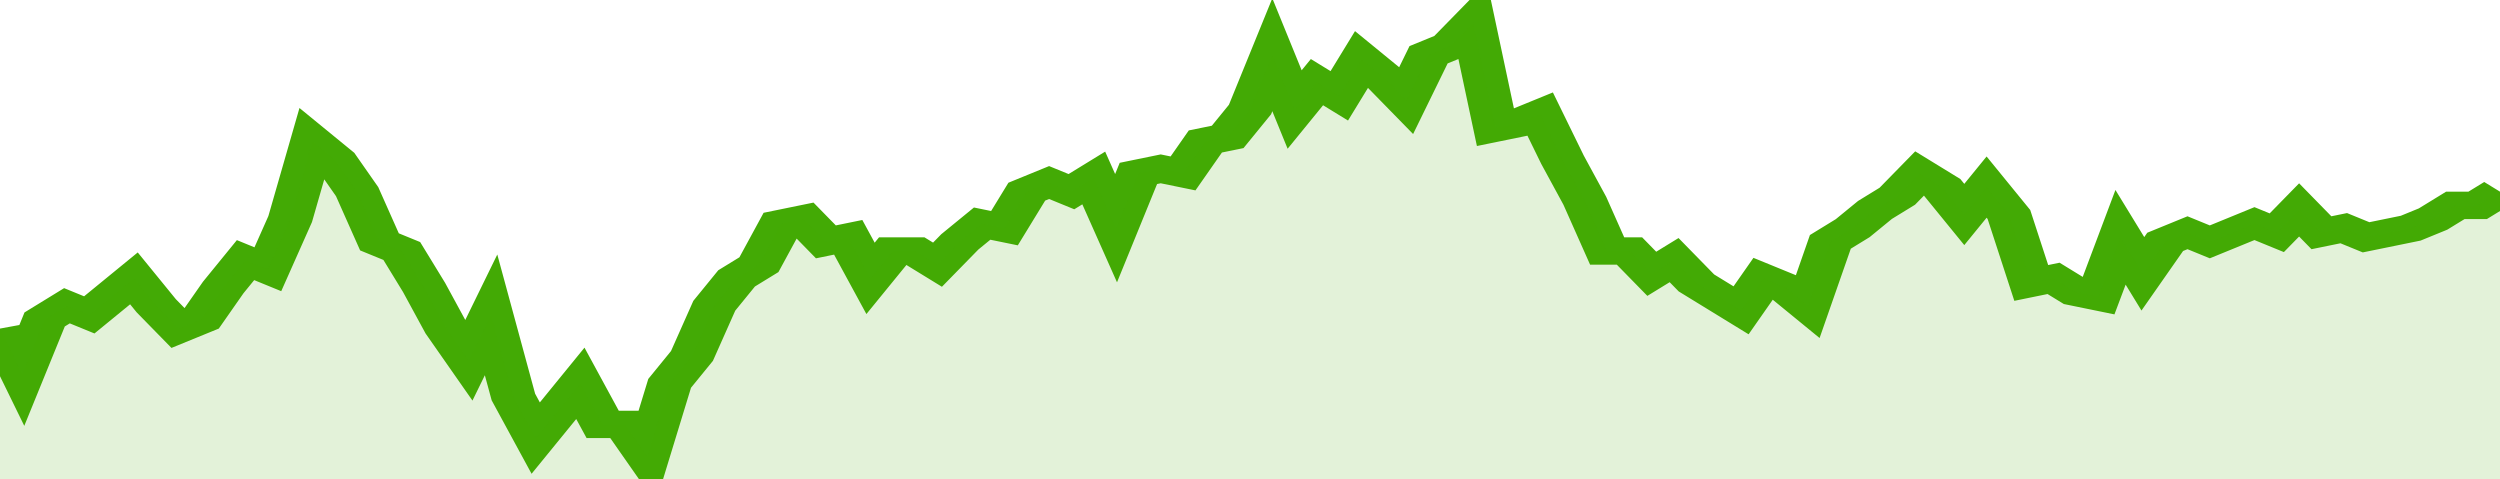 <svg xmlns="http://www.w3.org/2000/svg" viewBox="0 0 336 105" width="120" height="23" preserveAspectRatio="none">
				 <polyline fill="none" stroke="#43AA05" stroke-width="6" points="0, 72 3, 82 6, 70 9, 67 12, 69 15, 65 18, 61 21, 67 24, 72 27, 70 30, 63 33, 57 36, 59 39, 48 42, 31 45, 35 48, 42 51, 53 54, 55 57, 63 60, 72 63, 79 66, 69 69, 87 72, 96 75, 90 78, 84 81, 93 84, 93 87, 100 90, 84 93, 78 96, 67 99, 61 102, 58 105, 49 108, 48 111, 53 114, 52 117, 61 120, 55 123, 55 126, 58 129, 53 132, 49 135, 50 138, 42 141, 40 144, 42 147, 39 150, 50 153, 38 156, 37 159, 38 162, 31 165, 30 168, 24 171, 12 174, 24 177, 18 180, 21 183, 13 186, 17 189, 22 192, 12 195, 10 198, 5 201, 28 204, 27 207, 25 210, 35 213, 44 216, 55 219, 55 222, 60 225, 57 228, 62 231, 65 234, 68 237, 61 240, 63 243, 67 246, 53 249, 50 252, 46 255, 43 258, 38 261, 41 264, 47 267, 41 270, 47 273, 62 276, 61 279, 64 282, 65 285, 52 288, 60 291, 53 294, 51 297, 53 300, 51 303, 49 306, 51 309, 46 312, 51 315, 50 318, 52 321, 51 324, 50 327, 48 330, 45 333, 45 336, 42 336, 42 "> </polyline>
				 <polygon fill="#43AA05" opacity="0.15" points="0, 105 0, 72 3, 82 6, 70 9, 67 12, 69 15, 65 18, 61 21, 67 24, 72 27, 70 30, 63 33, 57 36, 59 39, 48 42, 31 45, 35 48, 42 51, 53 54, 55 57, 63 60, 72 63, 79 66, 69 69, 87 72, 96 75, 90 78, 84 81, 93 84, 93 87, 100 90, 84 93, 78 96, 67 99, 61 102, 58 105, 49 108, 48 111, 53 114, 52 117, 61 120, 55 123, 55 126, 58 129, 53 132, 49 135, 50 138, 42 141, 40 144, 42 147, 39 150, 50 153, 38 156, 37 159, 38 162, 31 165, 30 168, 24 171, 12 174, 24 177, 18 180, 21 183, 13 186, 17 189, 22 192, 12 195, 10 198, 5 201, 28 204, 27 207, 25 210, 35 213, 44 216, 55 219, 55 222, 60 225, 57 228, 62 231, 65 234, 68 237, 61 240, 63 243, 67 246, 53 249, 50 252, 46 255, 43 258, 38 261, 41 264, 47 267, 41 270, 47 273, 62 276, 61 279, 64 282, 65 285, 52 288, 60 291, 53 294, 51 297, 53 300, 51 303, 49 306, 51 309, 46 312, 51 315, 50 318, 52 321, 51 324, 50 327, 48 330, 45 333, 45 336, 42 336, 105 "></polygon>
			</svg>